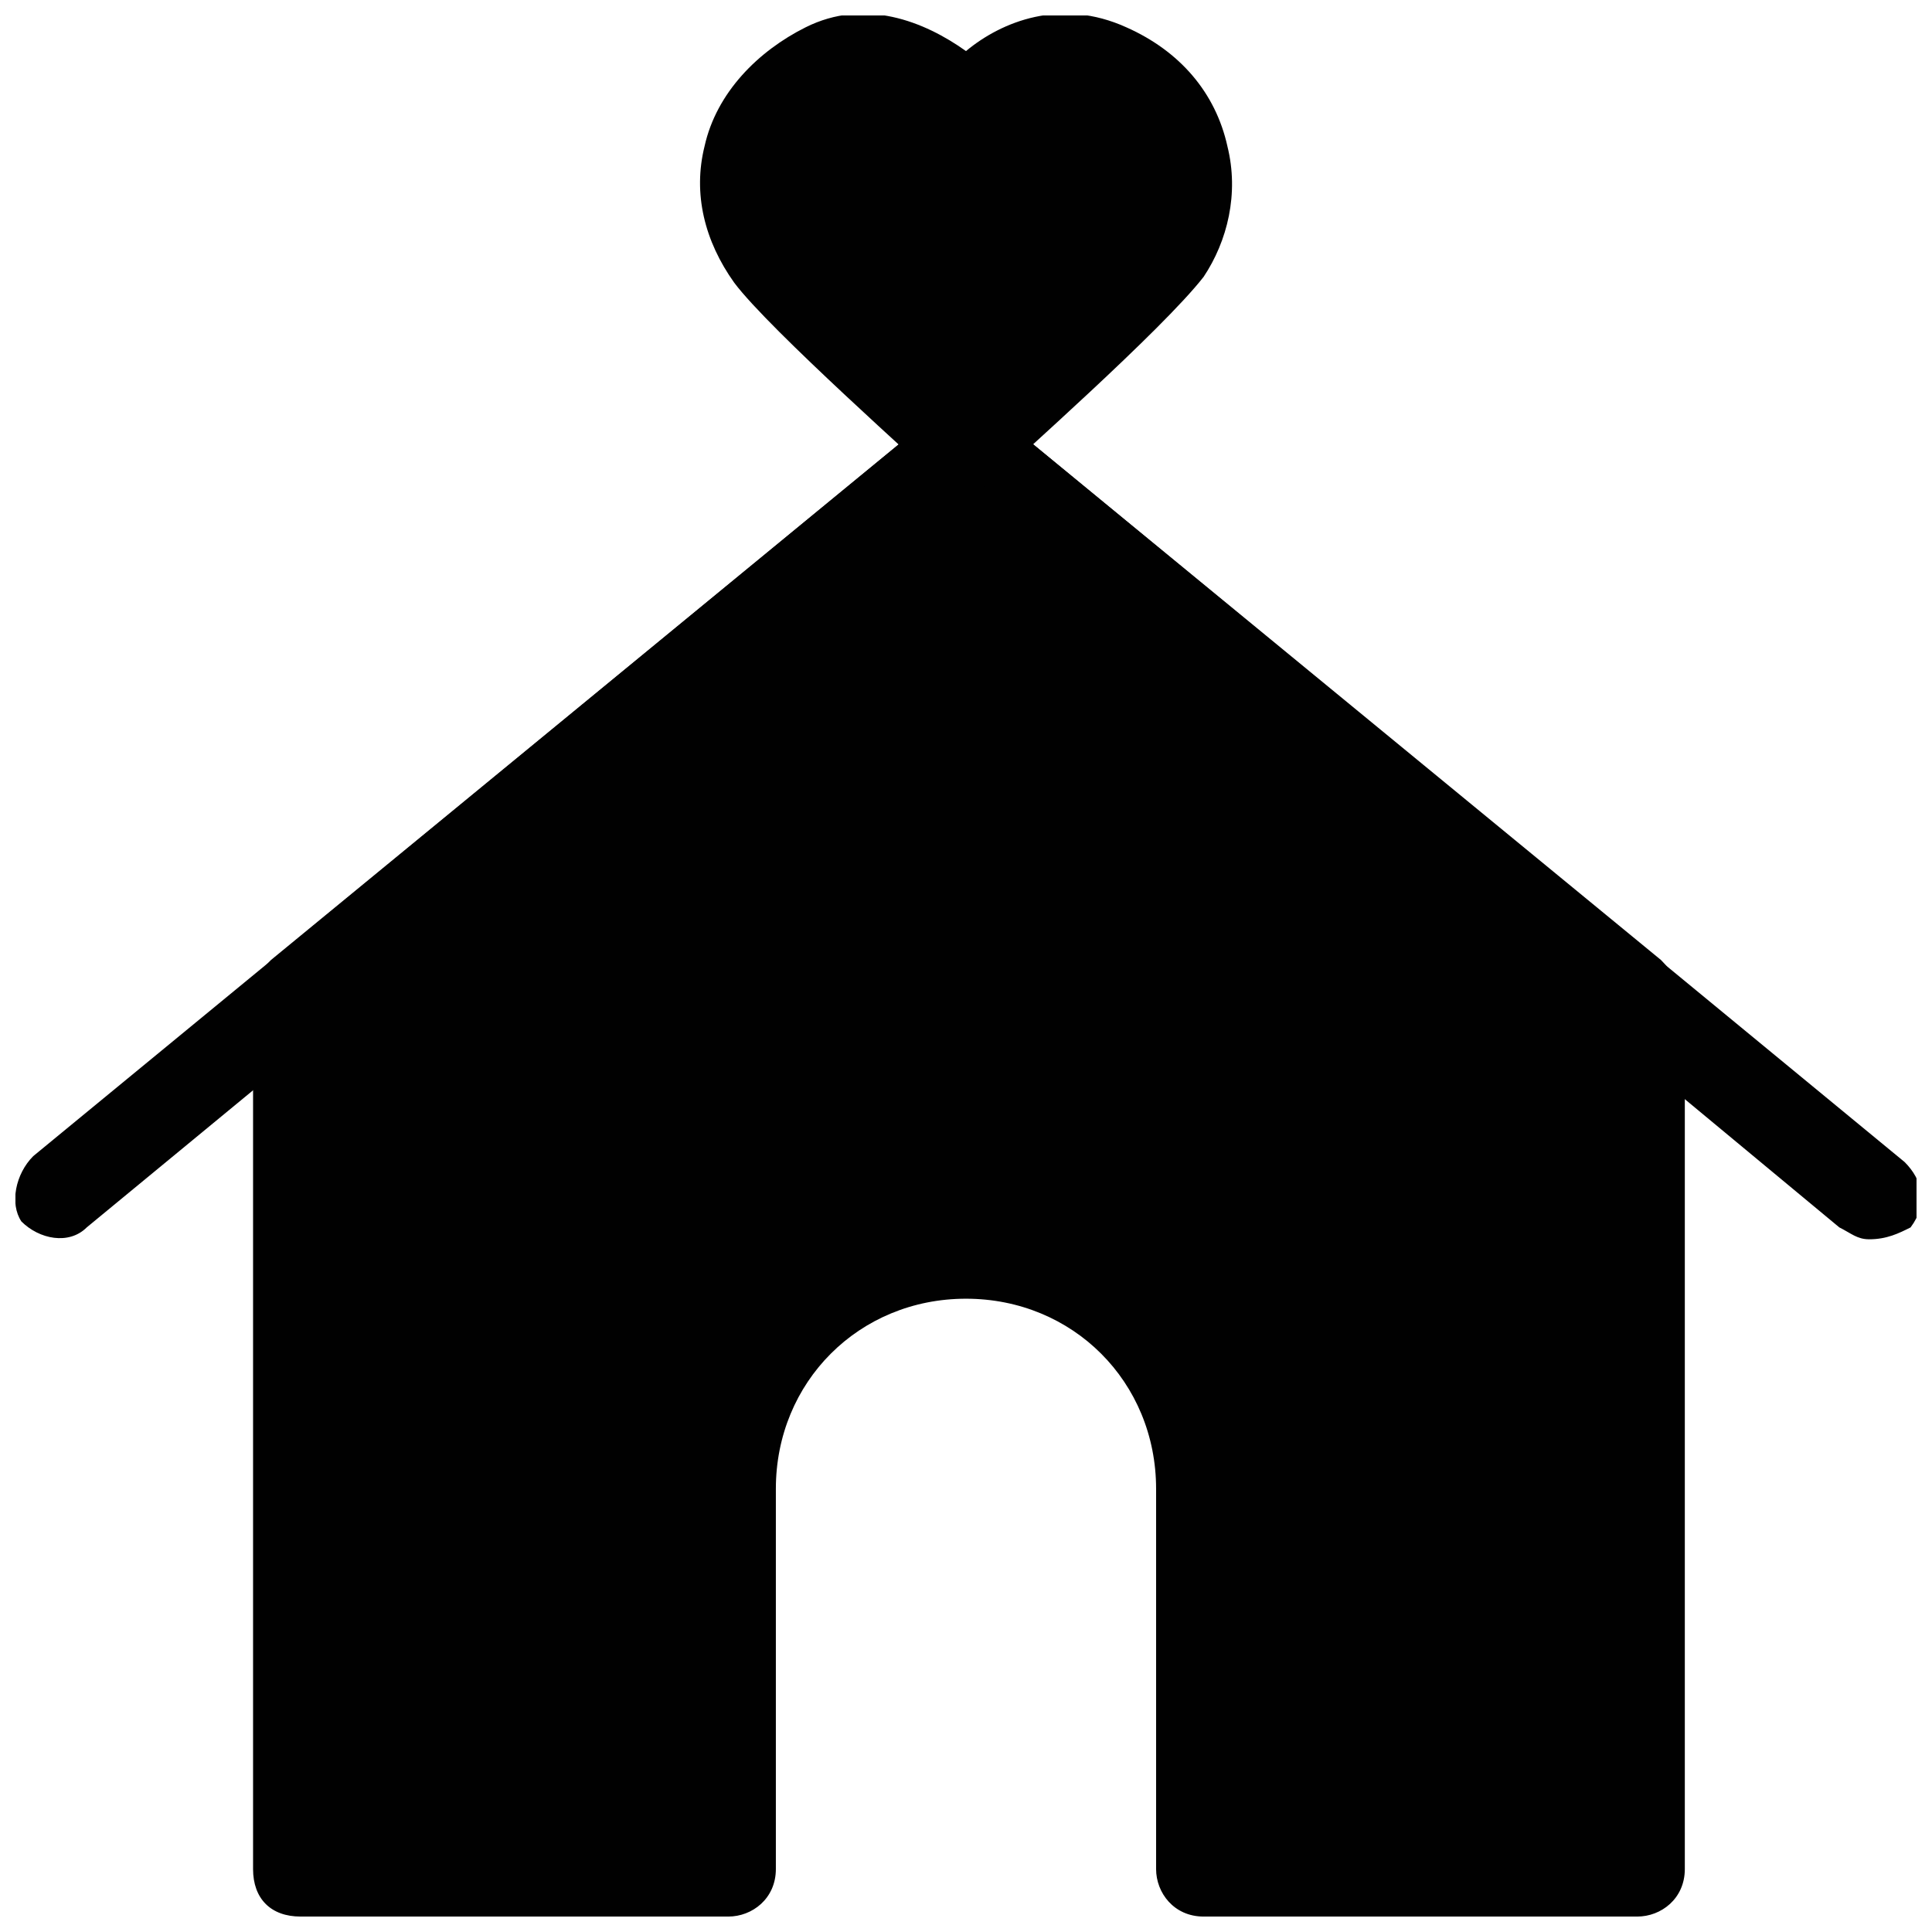 <?xml version="1.0" encoding="UTF-8"?>
<!-- Uploaded to: ICON Repo, www.svgrepo.com, Generator: ICON Repo Mixer Tools -->
<svg width="800px" height="800px" version="1.1" viewBox="144 144 512 512" xmlns="http://www.w3.org/2000/svg">
 <defs>
  <clipPath id="c">
   <path d="m148.09 251h503.81v222h-503.81z"/>
  </clipPath>
  <clipPath id="b">
   <path d="m211 251h380v400.9h-380z"/>
  </clipPath>
  <clipPath id="a">
   <path d="m329 148.09h142v126.91h-142z"/>
  </clipPath>
 </defs>
 <g>
  <g clip-path="url(#c)">
   <path d="m639.31 472.42c-3.148 0-4.723-1.574-7.871-3.148l-231.44-192.08-233.01 192.08c-4.723 4.723-12.594 3.148-17.32-1.574-3.148-4.723-1.574-12.598 3.148-17.32l239.31-196.8c4.723-3.148 11.02-3.148 15.742 0l240.88 198.38c4.723 4.723 6.297 11.02 1.574 17.32-3.144 1.574-6.293 3.148-11.016 3.148z" fill="#010101"/>
  </g>
  <g clip-path="url(#b)">
   <path d="m584.2 398.43-176.33-144.85c-4.723-3.148-11.02-3.148-15.742 0l-176.34 144.85c-3.148 3.148-4.723 6.297-4.723 9.445v231.44c0 7.871 4.723 12.594 12.594 12.594h113.36c6.297 0 12.594-4.723 12.594-12.594v-100.76c0-28.34 22.043-50.383 50.383-50.383s50.383 22.043 50.383 50.383v100.76c0 6.297 4.723 12.594 12.594 12.594h114.93c6.297 0 12.594-4.723 12.594-12.594v-231.44c-1.574-3.148-3.148-6.297-6.297-9.445z" fill="#010101"/>
  </g>
  <g clip-path="url(#a)">
   <path d="m469.27 182.73c-3.148-14.168-12.594-25.191-26.766-31.488-17.32-7.871-33.062-1.574-42.508 6.297-11.02-7.871-26.766-14.168-42.508-6.297-12.594 6.297-23.617 17.32-26.766 31.488-3.148 12.594 0 25.191 7.871 36.211 9.445 12.594 50.383 48.805 55.105 53.531-0.004 0 3.148 1.574 6.297 1.574s6.297-1.574 7.871-3.148c4.723-4.723 44.082-39.359 55.105-53.531 6.297-9.445 9.445-22.043 6.297-34.637z" fill="#010101"/>
  </g>
 </g>
</svg>